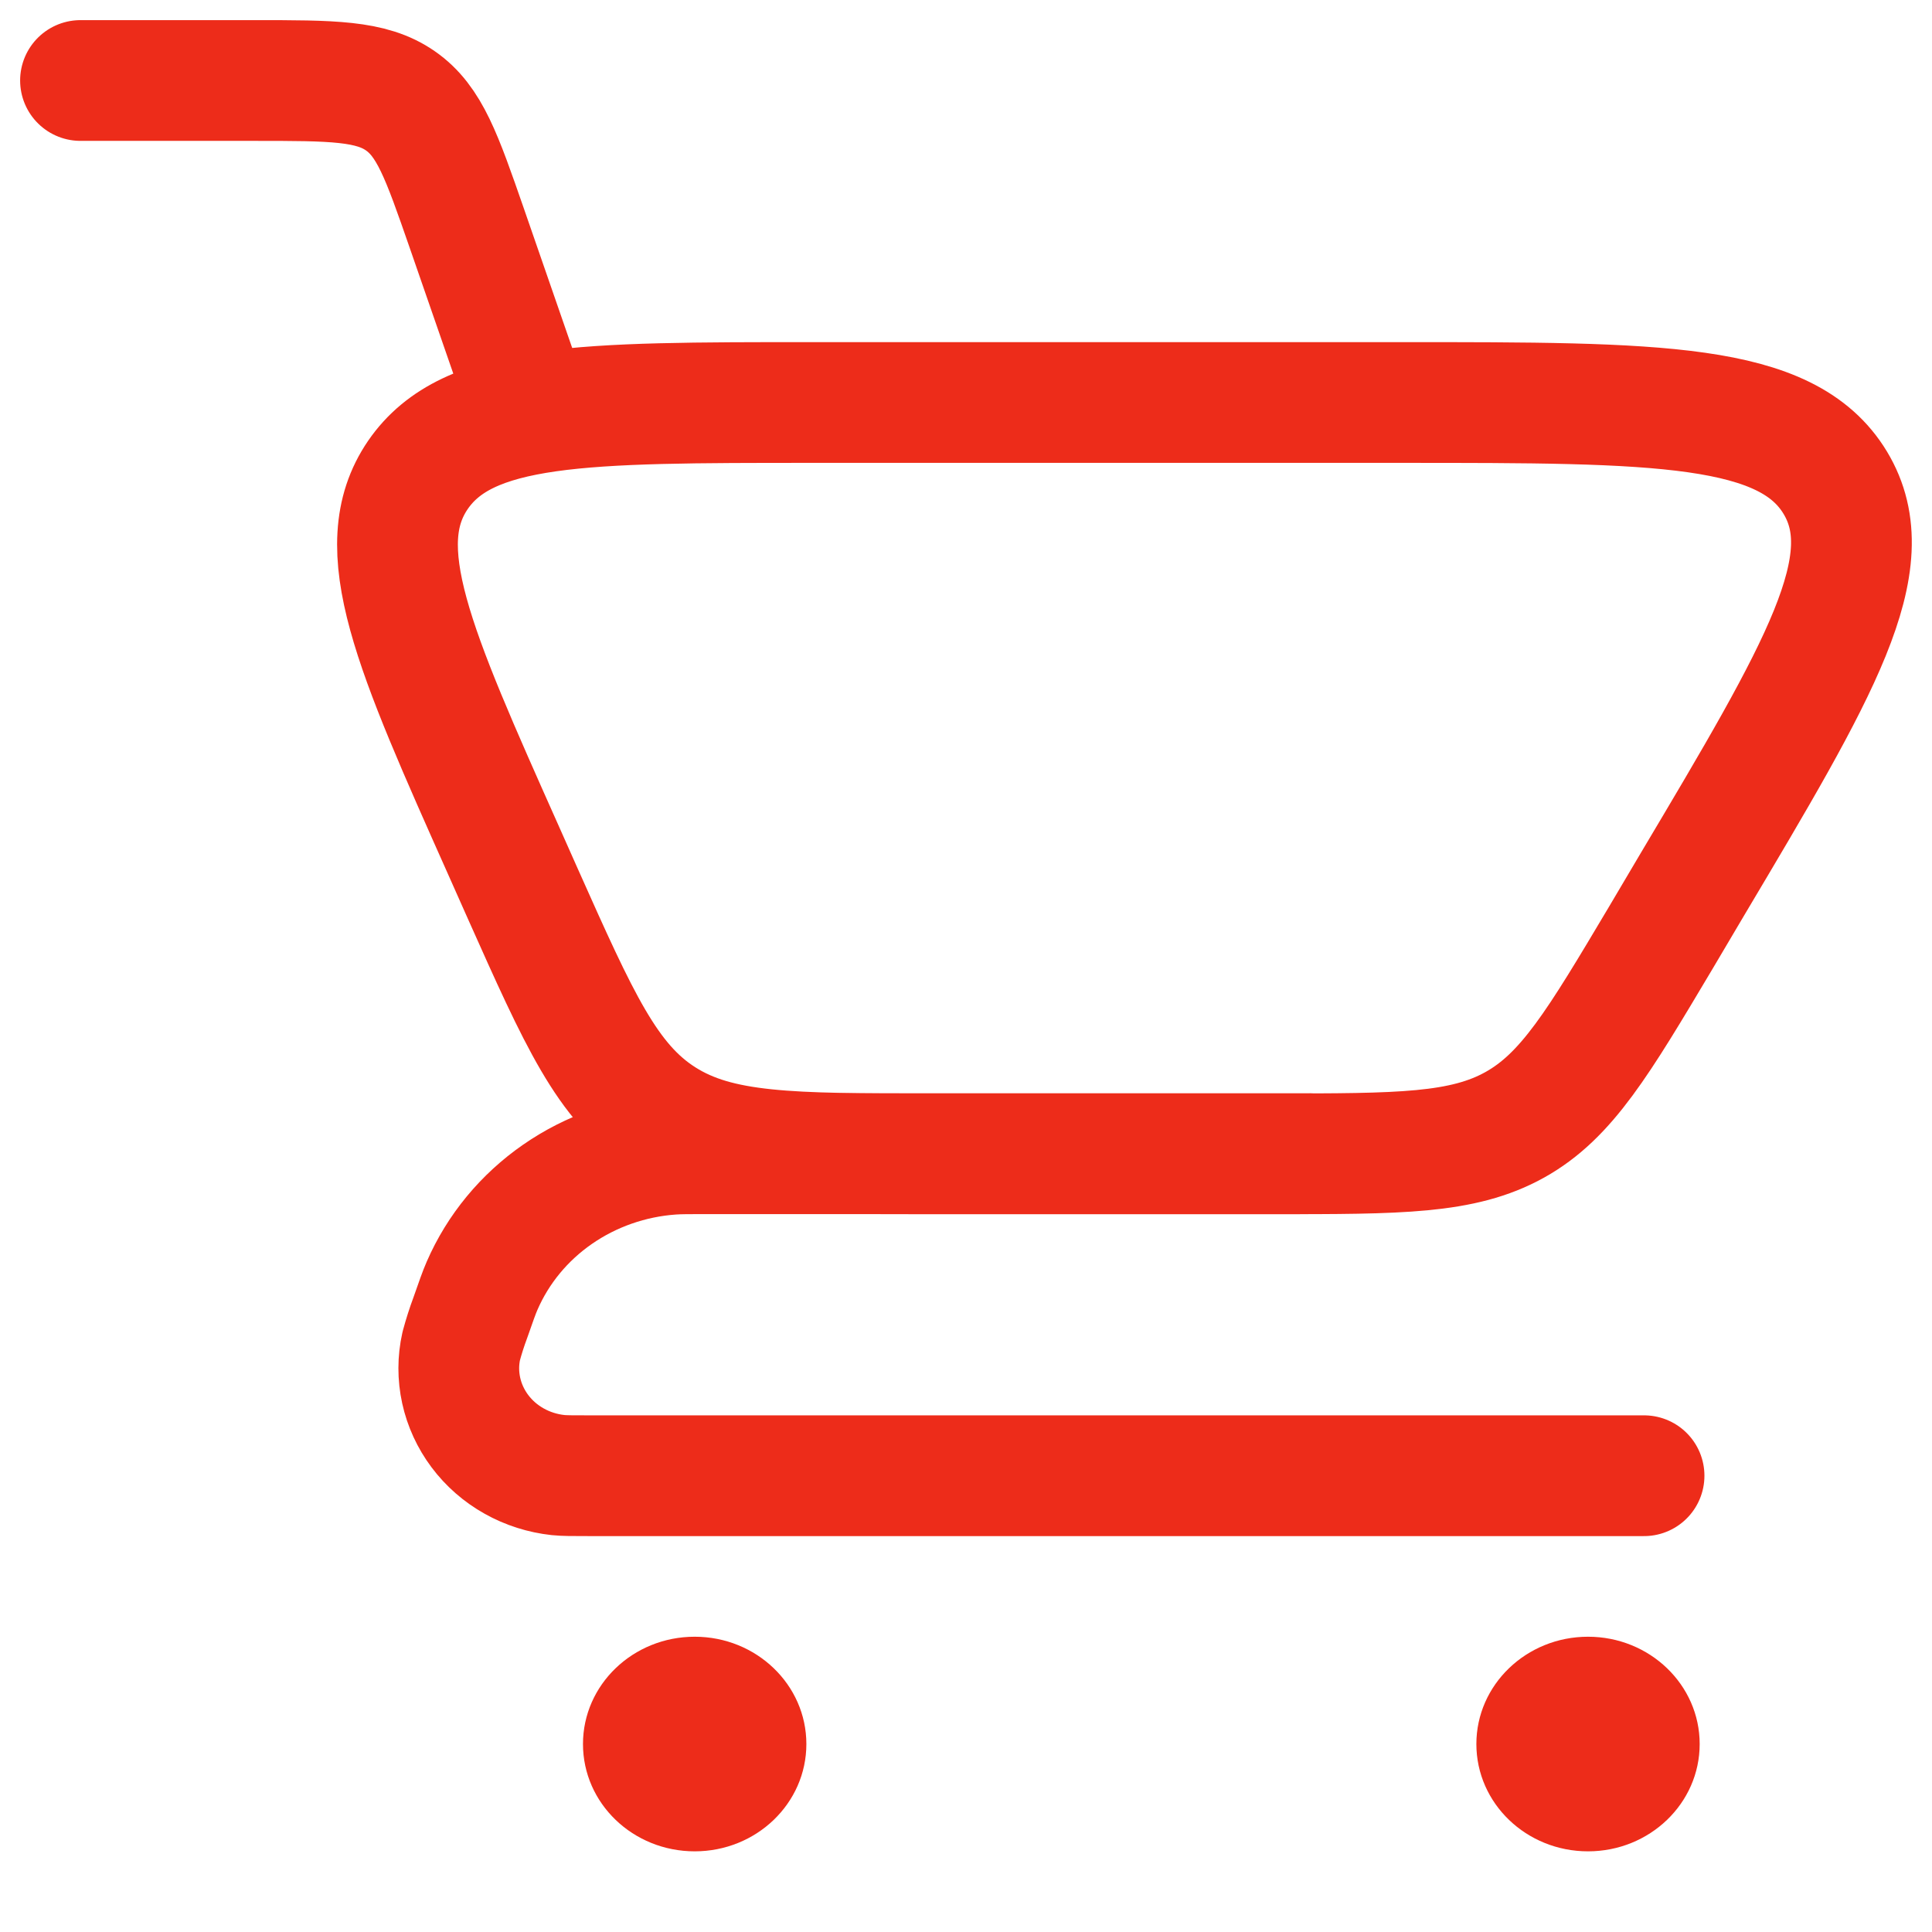 <svg xmlns="http://www.w3.org/2000/svg" width="24" height="24" viewBox="0 0 24 24" fill="none"><path d="M1 1H3.161C4.127 1 4.61 1 4.973 1.252C5.337 1.504 5.489 1.944 5.795 2.824L6.549 5" stroke="#ED2C1A" stroke-width="1.5" stroke-linecap="round"/><path d="M20.423 18.332H7.313C7.112 18.332 7.01 18.332 6.933 18.324C6.74 18.303 6.554 18.244 6.387 18.15C6.219 18.056 6.074 17.929 5.961 17.778C5.848 17.627 5.769 17.455 5.729 17.273C5.689 17.09 5.689 16.902 5.73 16.72C5.762 16.602 5.799 16.485 5.842 16.37C5.914 16.165 5.949 16.063 5.989 15.971C6.187 15.516 6.511 15.123 6.927 14.835C7.343 14.547 7.834 14.375 8.345 14.339C8.448 14.332 8.56 14.332 8.785 14.332H16.261" stroke="#ED2C1A" stroke-width="1.5" stroke-linecap="round" stroke-linejoin="round"/><path d="M15.815 14.333H11.596C9.82 14.333 8.932 14.333 8.238 13.893C7.543 13.453 7.194 12.669 6.494 11.101L6.26 10.575C5.136 8.056 4.576 6.799 5.192 5.899C5.81 5 7.237 5 10.086 5H17.411C20.602 5 22.196 5 22.798 5.996C23.399 6.992 22.608 8.322 21.025 10.983L20.633 11.646C19.853 12.957 19.463 13.613 18.817 13.973C18.17 14.333 17.385 14.333 15.815 14.333Z" stroke="#ED2C1A" stroke-width="1.5" stroke-linecap="round"/><path d="M19.727 22.998C20.493 22.998 21.114 22.402 21.114 21.665C21.114 20.929 20.493 20.332 19.727 20.332C18.961 20.332 18.34 20.929 18.34 21.665C18.34 22.402 18.961 22.998 19.727 22.998Z" fill="#ED2C1A"/><path d="M8.63 22.998C9.396 22.998 10.017 22.402 10.017 21.665C10.017 20.929 9.396 20.332 8.63 20.332C7.863 20.332 7.242 20.929 7.242 21.665C7.242 22.402 7.863 22.998 8.63 22.998Z" fill="#ED2C1A"/></svg>